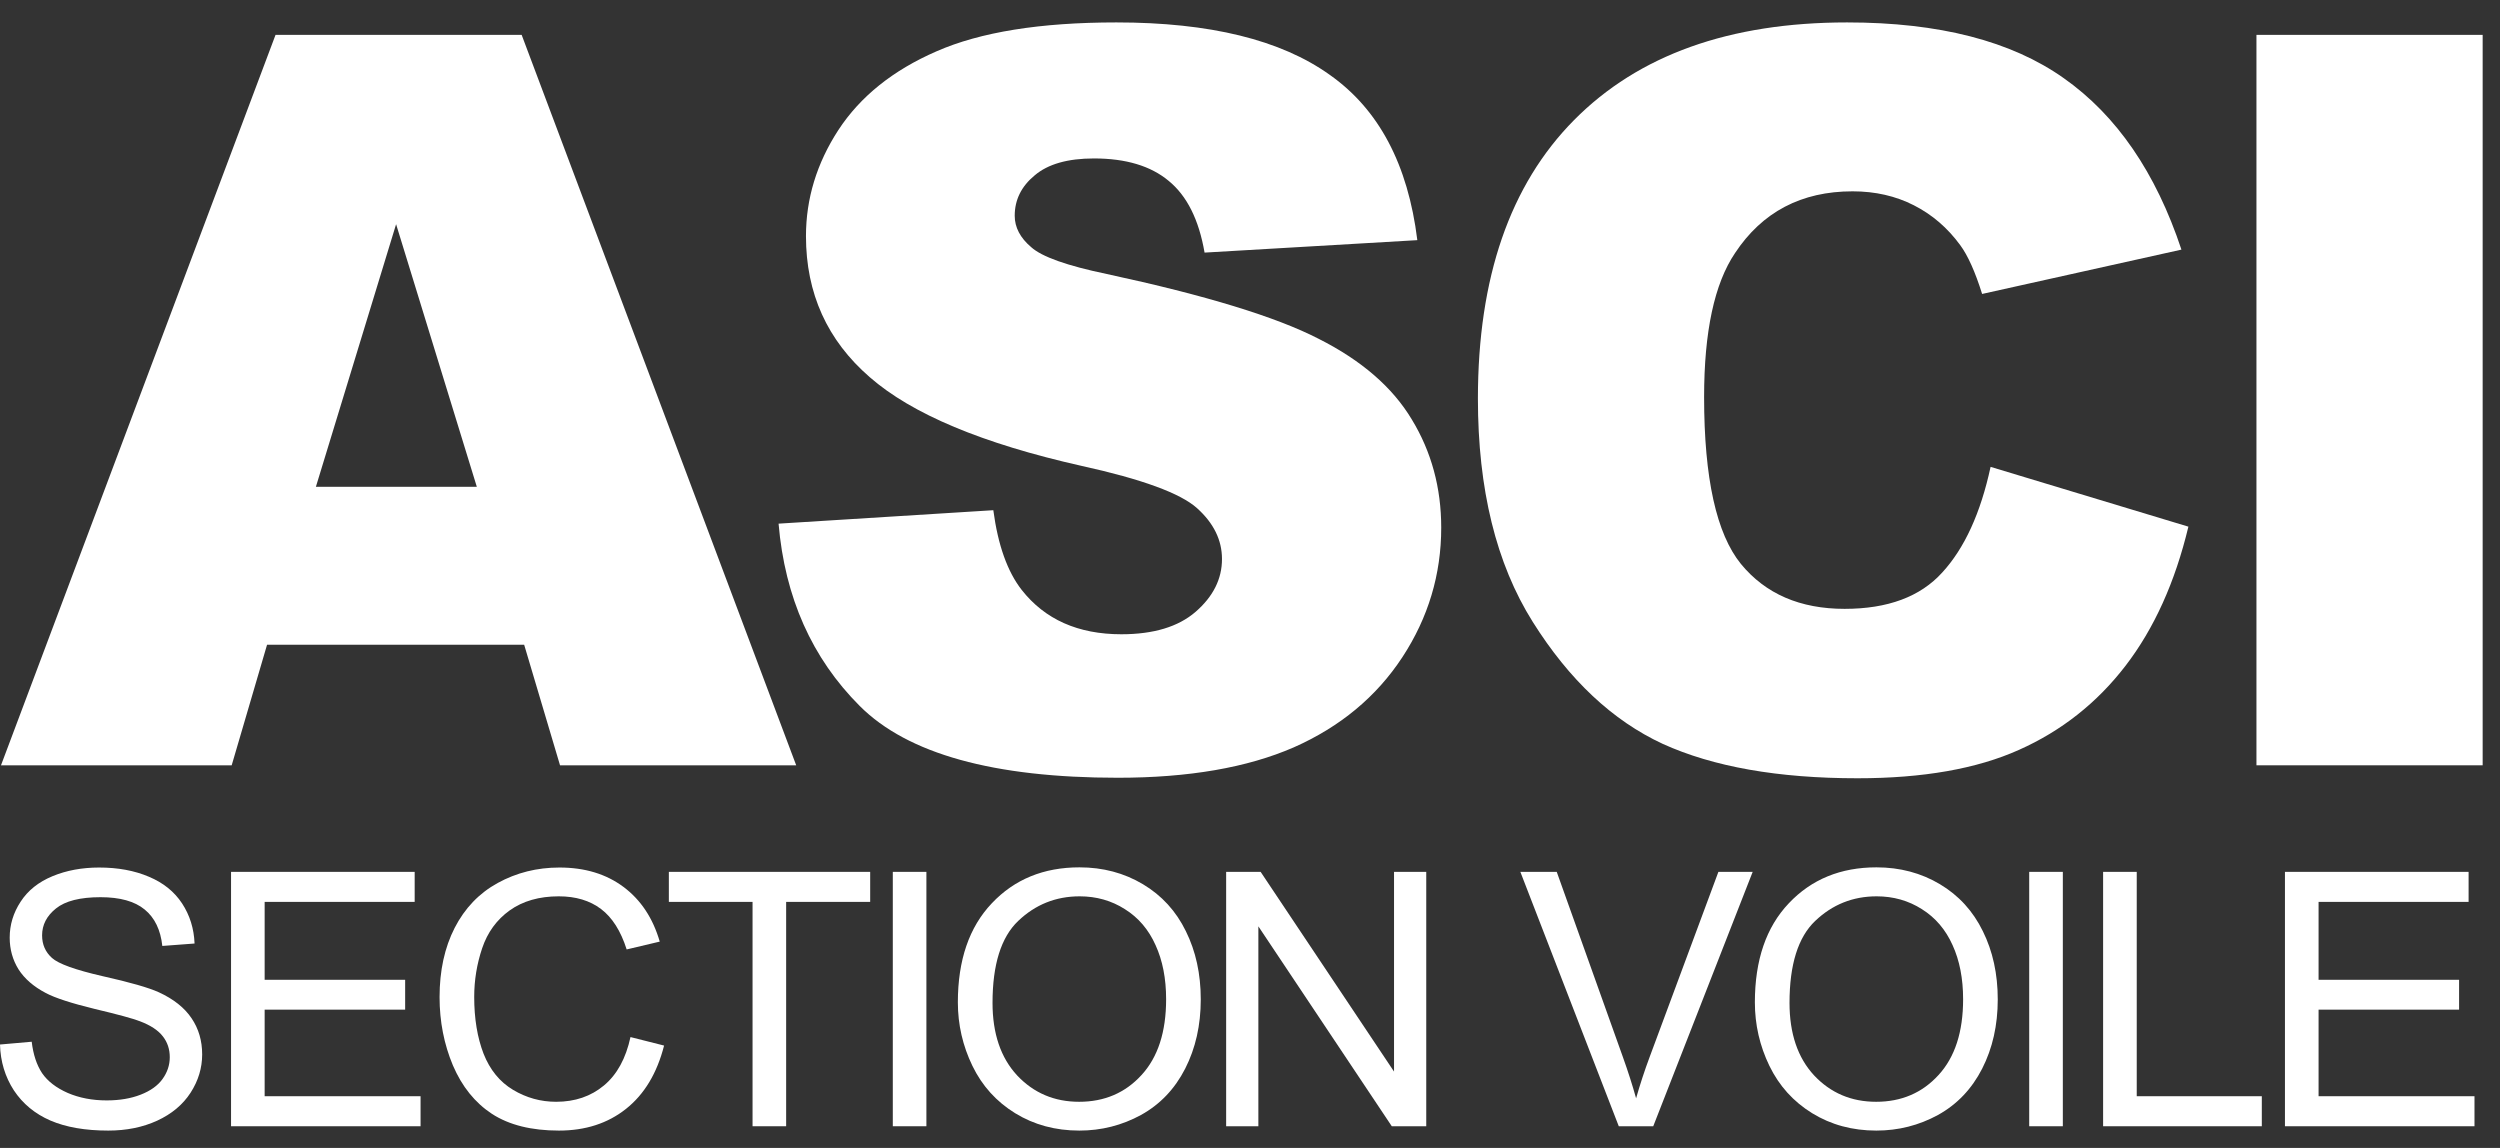 <svg width="98" height="45" viewBox="0 0 98 45" fill="none" xmlns="http://www.w3.org/2000/svg">
<rect x="0" y="0" width="98" height="45" fill="#333333" stroke="none"/>
<path d="M20.547 25.273H10.469L9.082 30H0.039L10.801 1.367H20.449L31.211 30H21.953L20.547 25.273ZM18.691 19.082L15.527 8.789L12.383 19.082H18.691Z" fill="white"/>
<path d="M30.52 20.527L38.938 20C39.12 21.367 39.491 22.409 40.051 23.125C40.962 24.284 42.264 24.863 43.957 24.863C45.22 24.863 46.19 24.57 46.867 23.984C47.557 23.385 47.902 22.695 47.902 21.914C47.902 21.172 47.577 20.508 46.926 19.922C46.275 19.336 44.764 18.783 42.395 18.262C38.514 17.389 35.747 16.23 34.094 14.785C32.427 13.34 31.594 11.497 31.594 9.258C31.594 7.786 32.017 6.4 32.863 5.098C33.723 3.783 35.005 2.754 36.711 2.012C38.43 1.257 40.78 0.879 43.762 0.879C47.421 0.879 50.207 1.562 52.121 2.93C54.048 4.284 55.194 6.445 55.559 9.414L47.219 9.902C46.997 8.613 46.529 7.676 45.812 7.09C45.109 6.504 44.133 6.211 42.883 6.211C41.854 6.211 41.079 6.432 40.559 6.875C40.038 7.305 39.777 7.832 39.777 8.457C39.777 8.913 39.992 9.323 40.422 9.688C40.839 10.065 41.828 10.417 43.391 10.742C47.258 11.575 50.025 12.422 51.691 13.281C53.371 14.128 54.589 15.182 55.344 16.445C56.112 17.708 56.496 19.121 56.496 20.684C56.496 22.52 55.988 24.212 54.973 25.762C53.957 27.311 52.538 28.49 50.715 29.297C48.892 30.091 46.594 30.488 43.82 30.488C38.95 30.488 35.578 29.551 33.703 27.676C31.828 25.801 30.767 23.418 30.52 20.527Z" fill="white"/>
<path d="M78.031 18.301L85.785 20.645C85.264 22.819 84.444 24.635 83.324 26.094C82.204 27.552 80.811 28.652 79.144 29.395C77.491 30.137 75.382 30.508 72.816 30.508C69.704 30.508 67.159 30.059 65.18 29.16C63.214 28.249 61.514 26.654 60.082 24.375C58.65 22.096 57.934 19.18 57.934 15.625C57.934 10.885 59.19 7.246 61.703 4.707C64.229 2.155 67.797 0.879 72.406 0.879C76.013 0.879 78.845 1.608 80.902 3.066C82.973 4.525 84.509 6.764 85.512 9.785L77.699 11.523C77.426 10.651 77.139 10.013 76.84 9.609C76.345 8.932 75.74 8.411 75.023 8.047C74.307 7.682 73.507 7.5 72.621 7.5C70.616 7.5 69.079 8.307 68.012 9.922C67.204 11.12 66.801 13.001 66.801 15.566C66.801 18.744 67.283 20.924 68.246 22.109C69.21 23.281 70.564 23.867 72.309 23.867C74.001 23.867 75.277 23.392 76.137 22.441C77.009 21.491 77.641 20.111 78.031 18.301Z" fill="white"/>
<path d="M88.453 1.367H97.32V30H88.453V1.367Z" fill="white"/>
<path d="M0 40.945L1.243 40.836C1.302 41.335 1.437 41.746 1.65 42.068C1.868 42.385 2.203 42.644 2.655 42.843C3.108 43.038 3.617 43.136 4.183 43.136C4.686 43.136 5.13 43.061 5.514 42.911C5.899 42.761 6.185 42.557 6.37 42.299C6.56 42.036 6.655 41.75 6.655 41.442C6.655 41.129 6.565 40.857 6.384 40.626C6.203 40.39 5.904 40.192 5.487 40.034C5.22 39.929 4.629 39.768 3.715 39.551C2.8 39.328 2.16 39.12 1.793 38.925C1.317 38.675 0.962 38.367 0.727 38C0.496 37.628 0.38 37.213 0.38 36.755C0.38 36.252 0.523 35.782 0.808 35.347C1.093 34.907 1.51 34.574 2.058 34.347C2.606 34.12 3.215 34.007 3.885 34.007C4.623 34.007 5.272 34.127 5.834 34.367C6.4 34.603 6.834 34.952 7.138 35.415C7.441 35.877 7.604 36.401 7.627 36.986L6.363 37.081C6.295 36.451 6.065 35.975 5.671 35.653C5.281 35.331 4.704 35.17 3.939 35.17C3.142 35.17 2.56 35.317 2.194 35.612C1.831 35.902 1.65 36.254 1.65 36.666C1.65 37.025 1.779 37.319 2.037 37.551C2.291 37.782 2.952 38.02 4.02 38.265C5.093 38.505 5.829 38.716 6.228 38.898C6.807 39.165 7.235 39.505 7.511 39.918C7.787 40.326 7.925 40.798 7.925 41.333C7.925 41.864 7.774 42.365 7.47 42.836C7.167 43.303 6.73 43.668 6.16 43.931C5.594 44.19 4.955 44.319 4.245 44.319C3.344 44.319 2.587 44.188 1.976 43.925C1.37 43.662 0.892 43.267 0.543 42.741C0.199 42.21 0.018 41.612 0 40.945Z" fill="white"/>
<path d="M9.057 44.149V34.177H16.255V35.354H10.374V38.408H15.882V39.578H10.374V42.972H16.486V44.149H9.057Z" fill="white"/>
<path d="M24.715 40.653L26.032 40.986C25.756 42.07 25.258 42.898 24.538 43.469C23.823 44.036 22.947 44.319 21.91 44.319C20.837 44.319 19.963 44.102 19.288 43.666C18.618 43.226 18.107 42.591 17.753 41.761C17.405 40.932 17.231 40.041 17.231 39.088C17.231 38.05 17.428 37.145 17.822 36.374C18.22 35.599 18.784 35.011 19.512 34.612C20.246 34.209 21.052 34.007 21.93 34.007C22.926 34.007 23.764 34.261 24.443 34.769C25.122 35.277 25.595 35.991 25.862 36.911L24.565 37.218C24.334 36.492 23.999 35.964 23.56 35.633C23.121 35.301 22.569 35.136 21.903 35.136C21.138 35.136 20.497 35.32 19.981 35.687C19.47 36.054 19.11 36.549 18.901 37.17C18.693 37.787 18.589 38.424 18.589 39.081C18.589 39.929 18.711 40.671 18.956 41.306C19.205 41.936 19.589 42.408 20.11 42.721C20.631 43.033 21.194 43.19 21.801 43.19C22.539 43.19 23.164 42.977 23.675 42.55C24.187 42.124 24.533 41.492 24.715 40.653Z" fill="white"/>
<path d="M29.5 44.149V35.354H26.219V34.177H34.111V35.354H30.817V44.149H29.5Z" fill="white"/>
<path d="M34.998 44.149V34.177H36.315V44.149H34.998Z" fill="white"/>
<path d="M37.548 39.292C37.548 37.637 37.992 36.342 38.88 35.408C39.767 34.469 40.912 34 42.316 34C43.235 34 44.063 34.22 44.801 34.66C45.539 35.1 46.101 35.714 46.486 36.503C46.875 37.288 47.07 38.179 47.07 39.177C47.07 40.188 46.866 41.093 46.459 41.891C46.051 42.689 45.474 43.294 44.727 43.707C43.98 44.115 43.174 44.319 42.309 44.319C41.372 44.319 40.534 44.092 39.796 43.639C39.058 43.185 38.499 42.566 38.119 41.782C37.739 40.997 37.548 40.167 37.548 39.292ZM38.907 39.313C38.907 40.514 39.228 41.462 39.871 42.156C40.519 42.845 41.329 43.19 42.302 43.19C43.294 43.19 44.109 42.841 44.747 42.142C45.39 41.444 45.712 40.453 45.712 39.17C45.712 38.358 45.574 37.651 45.297 37.047C45.026 36.44 44.625 35.97 44.095 35.639C43.57 35.304 42.979 35.136 42.323 35.136C41.39 35.136 40.586 35.458 39.912 36.102C39.242 36.741 38.907 37.812 38.907 39.313Z" fill="white"/>
<path d="M48.065 44.149V34.177H49.417L54.646 42.006V34.177H55.909V44.149H54.558L49.328 36.313V44.149H48.065Z" fill="white"/>
<path d="M63.456 44.149L59.598 34.177H61.024L63.612 41.421C63.82 42.002 63.994 42.546 64.135 43.054C64.289 42.51 64.468 41.965 64.671 41.421L67.361 34.177H68.705L64.807 44.149H63.456Z" fill="white"/>
<path d="M68.791 39.292C68.791 37.637 69.234 36.342 70.122 35.408C71.009 34.469 72.155 34 73.558 34C74.477 34 75.306 34.22 76.044 34.66C76.782 35.1 77.343 35.714 77.728 36.503C78.117 37.288 78.312 38.179 78.312 39.177C78.312 40.188 78.108 41.093 77.701 41.891C77.293 42.689 76.716 43.294 75.969 43.707C75.222 44.115 74.416 44.319 73.551 44.319C72.614 44.319 71.777 44.092 71.039 43.639C70.301 43.185 69.742 42.566 69.361 41.782C68.981 40.997 68.791 40.167 68.791 39.292ZM70.149 39.313C70.149 40.514 70.47 41.462 71.113 42.156C71.761 42.845 72.571 43.19 73.545 43.19C74.536 43.19 75.351 42.841 75.989 42.142C76.632 41.444 76.954 40.453 76.954 39.17C76.954 38.358 76.816 37.651 76.54 37.047C76.268 36.44 75.867 35.97 75.338 35.639C74.812 35.304 74.221 35.136 73.565 35.136C72.632 35.136 71.829 35.458 71.154 36.102C70.484 36.741 70.149 37.812 70.149 39.313Z" fill="white"/>
<path d="M79.545 44.149V34.177H80.863V44.149H79.545Z" fill="white"/>
<path d="M82.442 44.149V34.177H83.76V42.972H88.663V44.149H82.442Z" fill="white"/>
<path d="M89.57 44.149V34.177H96.769V35.354H90.888V38.408H96.396V39.578H90.888V42.972H97V44.149H89.57Z" fill="white"/>
</svg>
